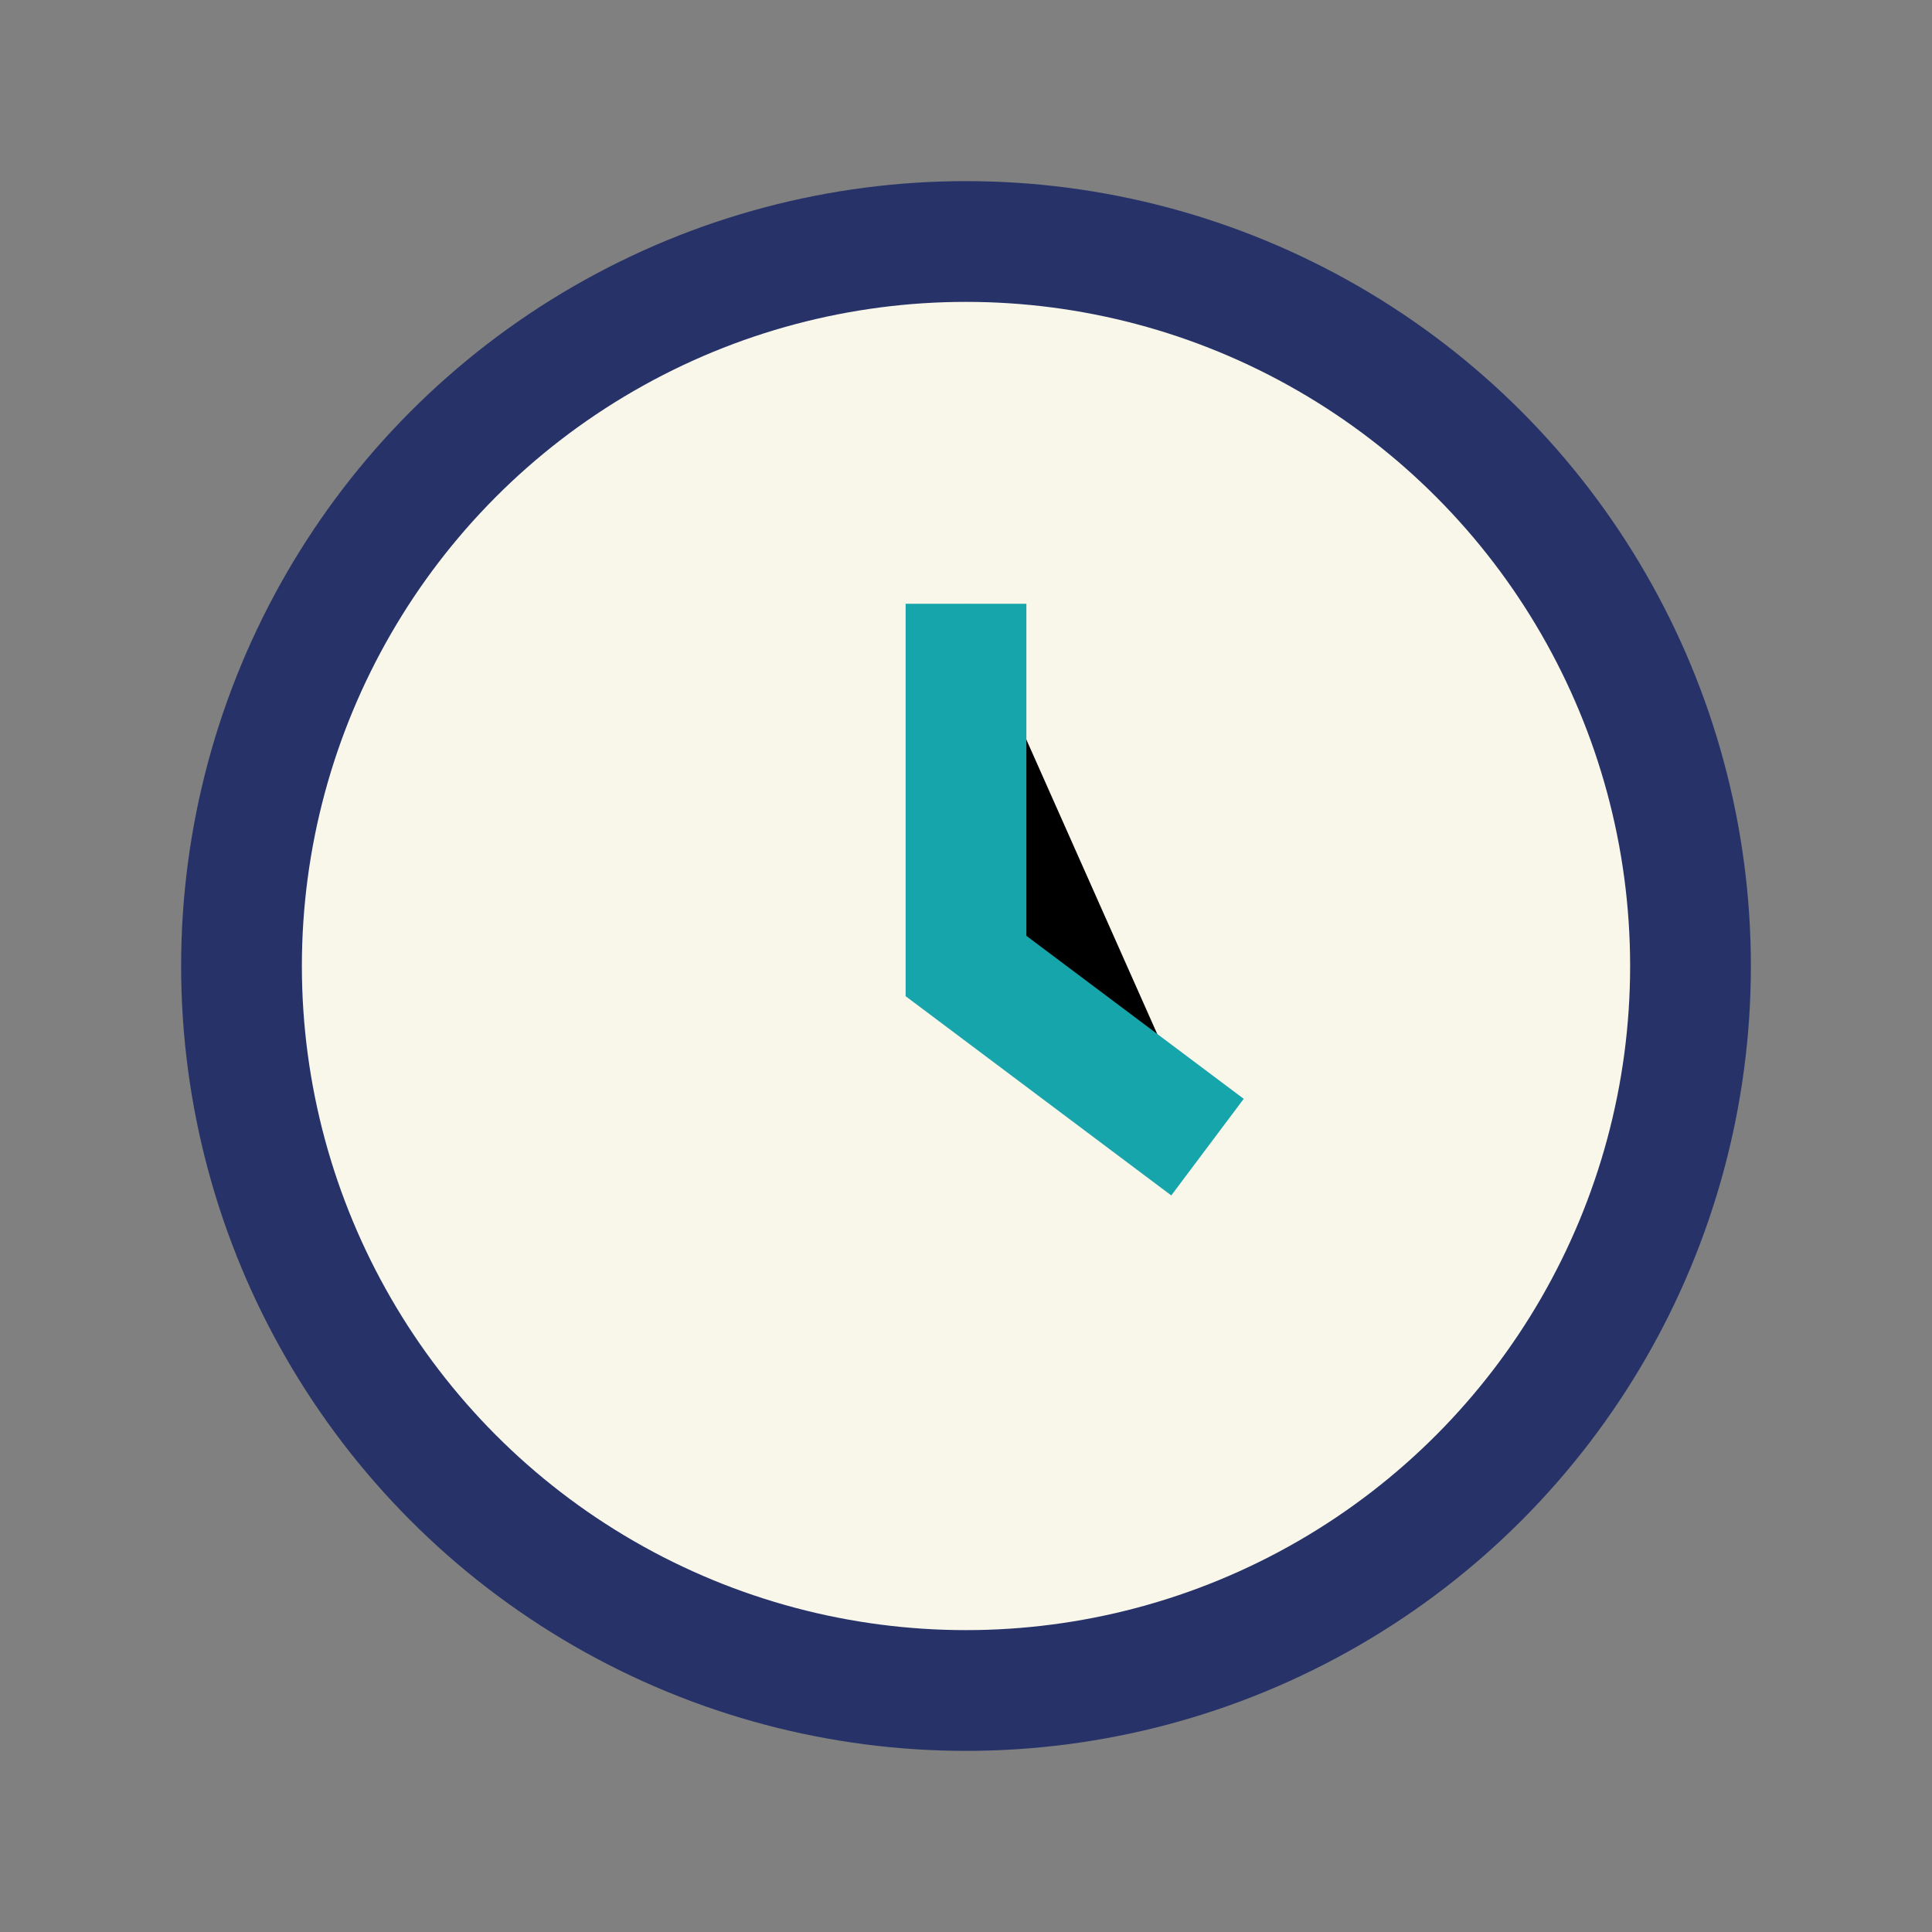 <?xml version="1.0" encoding="UTF-8"?>
<svg xmlns="http://www.w3.org/2000/svg" width="32" height="32" viewBox="0 0 32 32"><rect x="0" y="0" width="32" height="32" fill="#808080" stroke="none"/><circle cx="16" cy="16" r="12" fill="#F9F6EA" stroke="#273368" stroke-width="2"/><path d="M16 10v6l4 3" stroke="#16A5AB" stroke-width="2"/></svg>